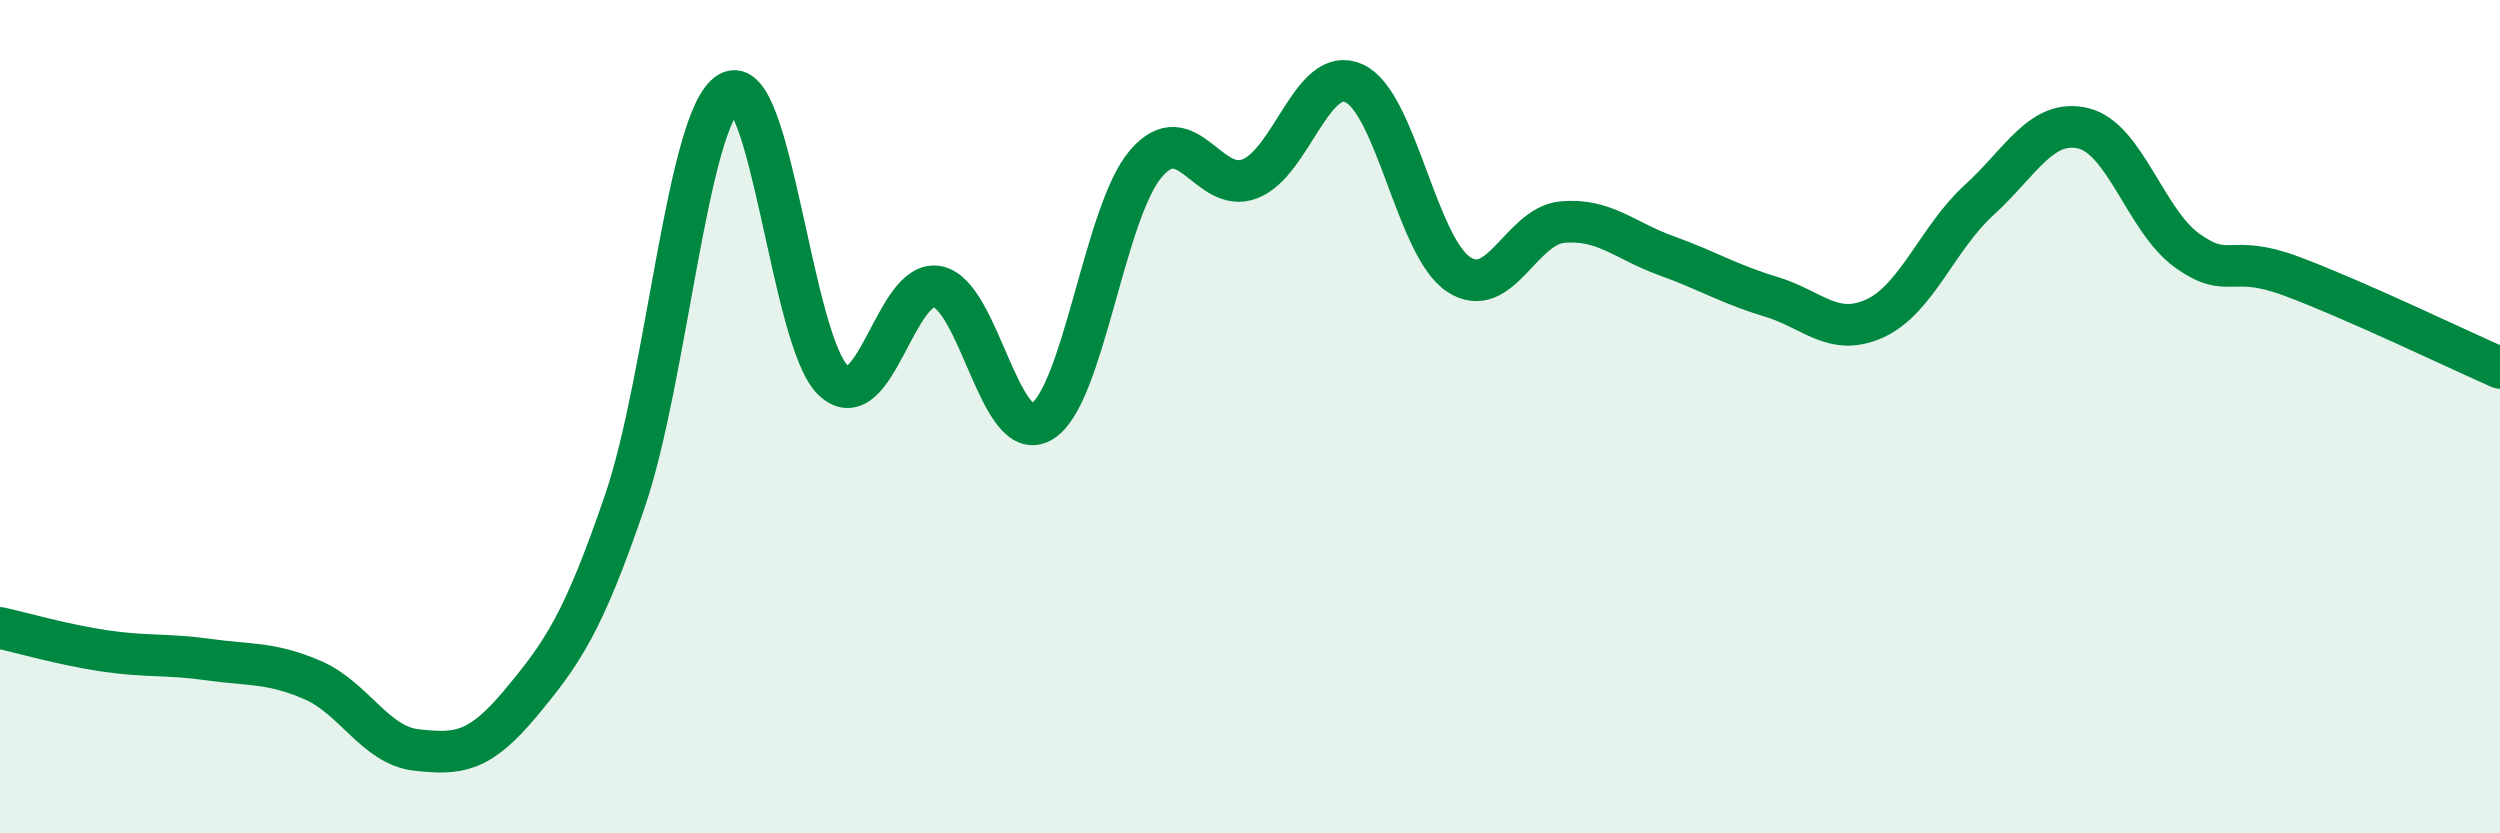
    <svg width="60" height="20" viewBox="0 0 60 20" xmlns="http://www.w3.org/2000/svg">
      <path
        d="M 0,15.07 C 0.5,15.18 1.5,15.47 2.5,15.62 C 3.5,15.77 4,15.69 5,15.83 C 6,15.97 6.5,15.89 7.5,16.32 C 8.5,16.75 9,17.89 10,18 C 11,18.11 11.5,18.07 12.5,16.87 C 13.5,15.67 14,14.95 15,12.02 C 16,9.09 16.5,2.8 17.5,2.22 C 18.5,1.64 19,8.2 20,9.13 C 21,10.06 21.5,6.68 22.5,6.88 C 23.5,7.08 24,10.71 25,10.12 C 26,9.53 26.5,5.1 27.5,3.93 C 28.5,2.76 29,4.68 30,4.29 C 31,3.9 31.5,1.54 32.5,2 C 33.5,2.46 34,5.91 35,6.58 C 36,7.25 36.5,5.42 37.5,5.33 C 38.5,5.24 39,5.78 40,6.14 C 41,6.5 41.5,6.82 42.5,7.12 C 43.5,7.42 44,8.1 45,7.64 C 46,7.18 46.5,5.71 47.5,4.8 C 48.5,3.89 49,2.84 50,3.08 C 51,3.32 51.5,5.31 52.5,6.02 C 53.5,6.73 53.5,6.07 55,6.63 C 56.5,7.19 59,8.39 60,8.83L60 20L0 20Z"
        fill="#008740"
        opacity="0.1"
        stroke-linecap="round"
        stroke-linejoin="round"
      />
      <path
        d="M 0,15.07 C 0.5,15.18 1.5,15.47 2.5,15.62 C 3.5,15.77 4,15.69 5,15.83 C 6,15.97 6.5,15.89 7.5,16.32 C 8.5,16.75 9,17.89 10,18 C 11,18.11 11.5,18.07 12.5,16.87 C 13.5,15.67 14,14.95 15,12.02 C 16,9.09 16.5,2.8 17.5,2.22 C 18.5,1.64 19,8.2 20,9.13 C 21,10.06 21.5,6.68 22.5,6.88 C 23.5,7.08 24,10.71 25,10.12 C 26,9.53 26.5,5.1 27.5,3.93 C 28.5,2.76 29,4.68 30,4.29 C 31,3.9 31.5,1.54 32.5,2 C 33.5,2.46 34,5.91 35,6.58 C 36,7.25 36.5,5.42 37.5,5.33 C 38.5,5.24 39,5.78 40,6.14 C 41,6.5 41.5,6.82 42.5,7.12 C 43.5,7.42 44,8.1 45,7.64 C 46,7.18 46.5,5.71 47.5,4.8 C 48.5,3.89 49,2.84 50,3.08 C 51,3.32 51.5,5.31 52.5,6.02 C 53.5,6.73 53.5,6.07 55,6.63 C 56.5,7.19 59,8.39 60,8.83"
        stroke="#008740"
        stroke-width="1"
        fill="none"
        stroke-linecap="round"
        stroke-linejoin="round"
      />
    </svg>
  